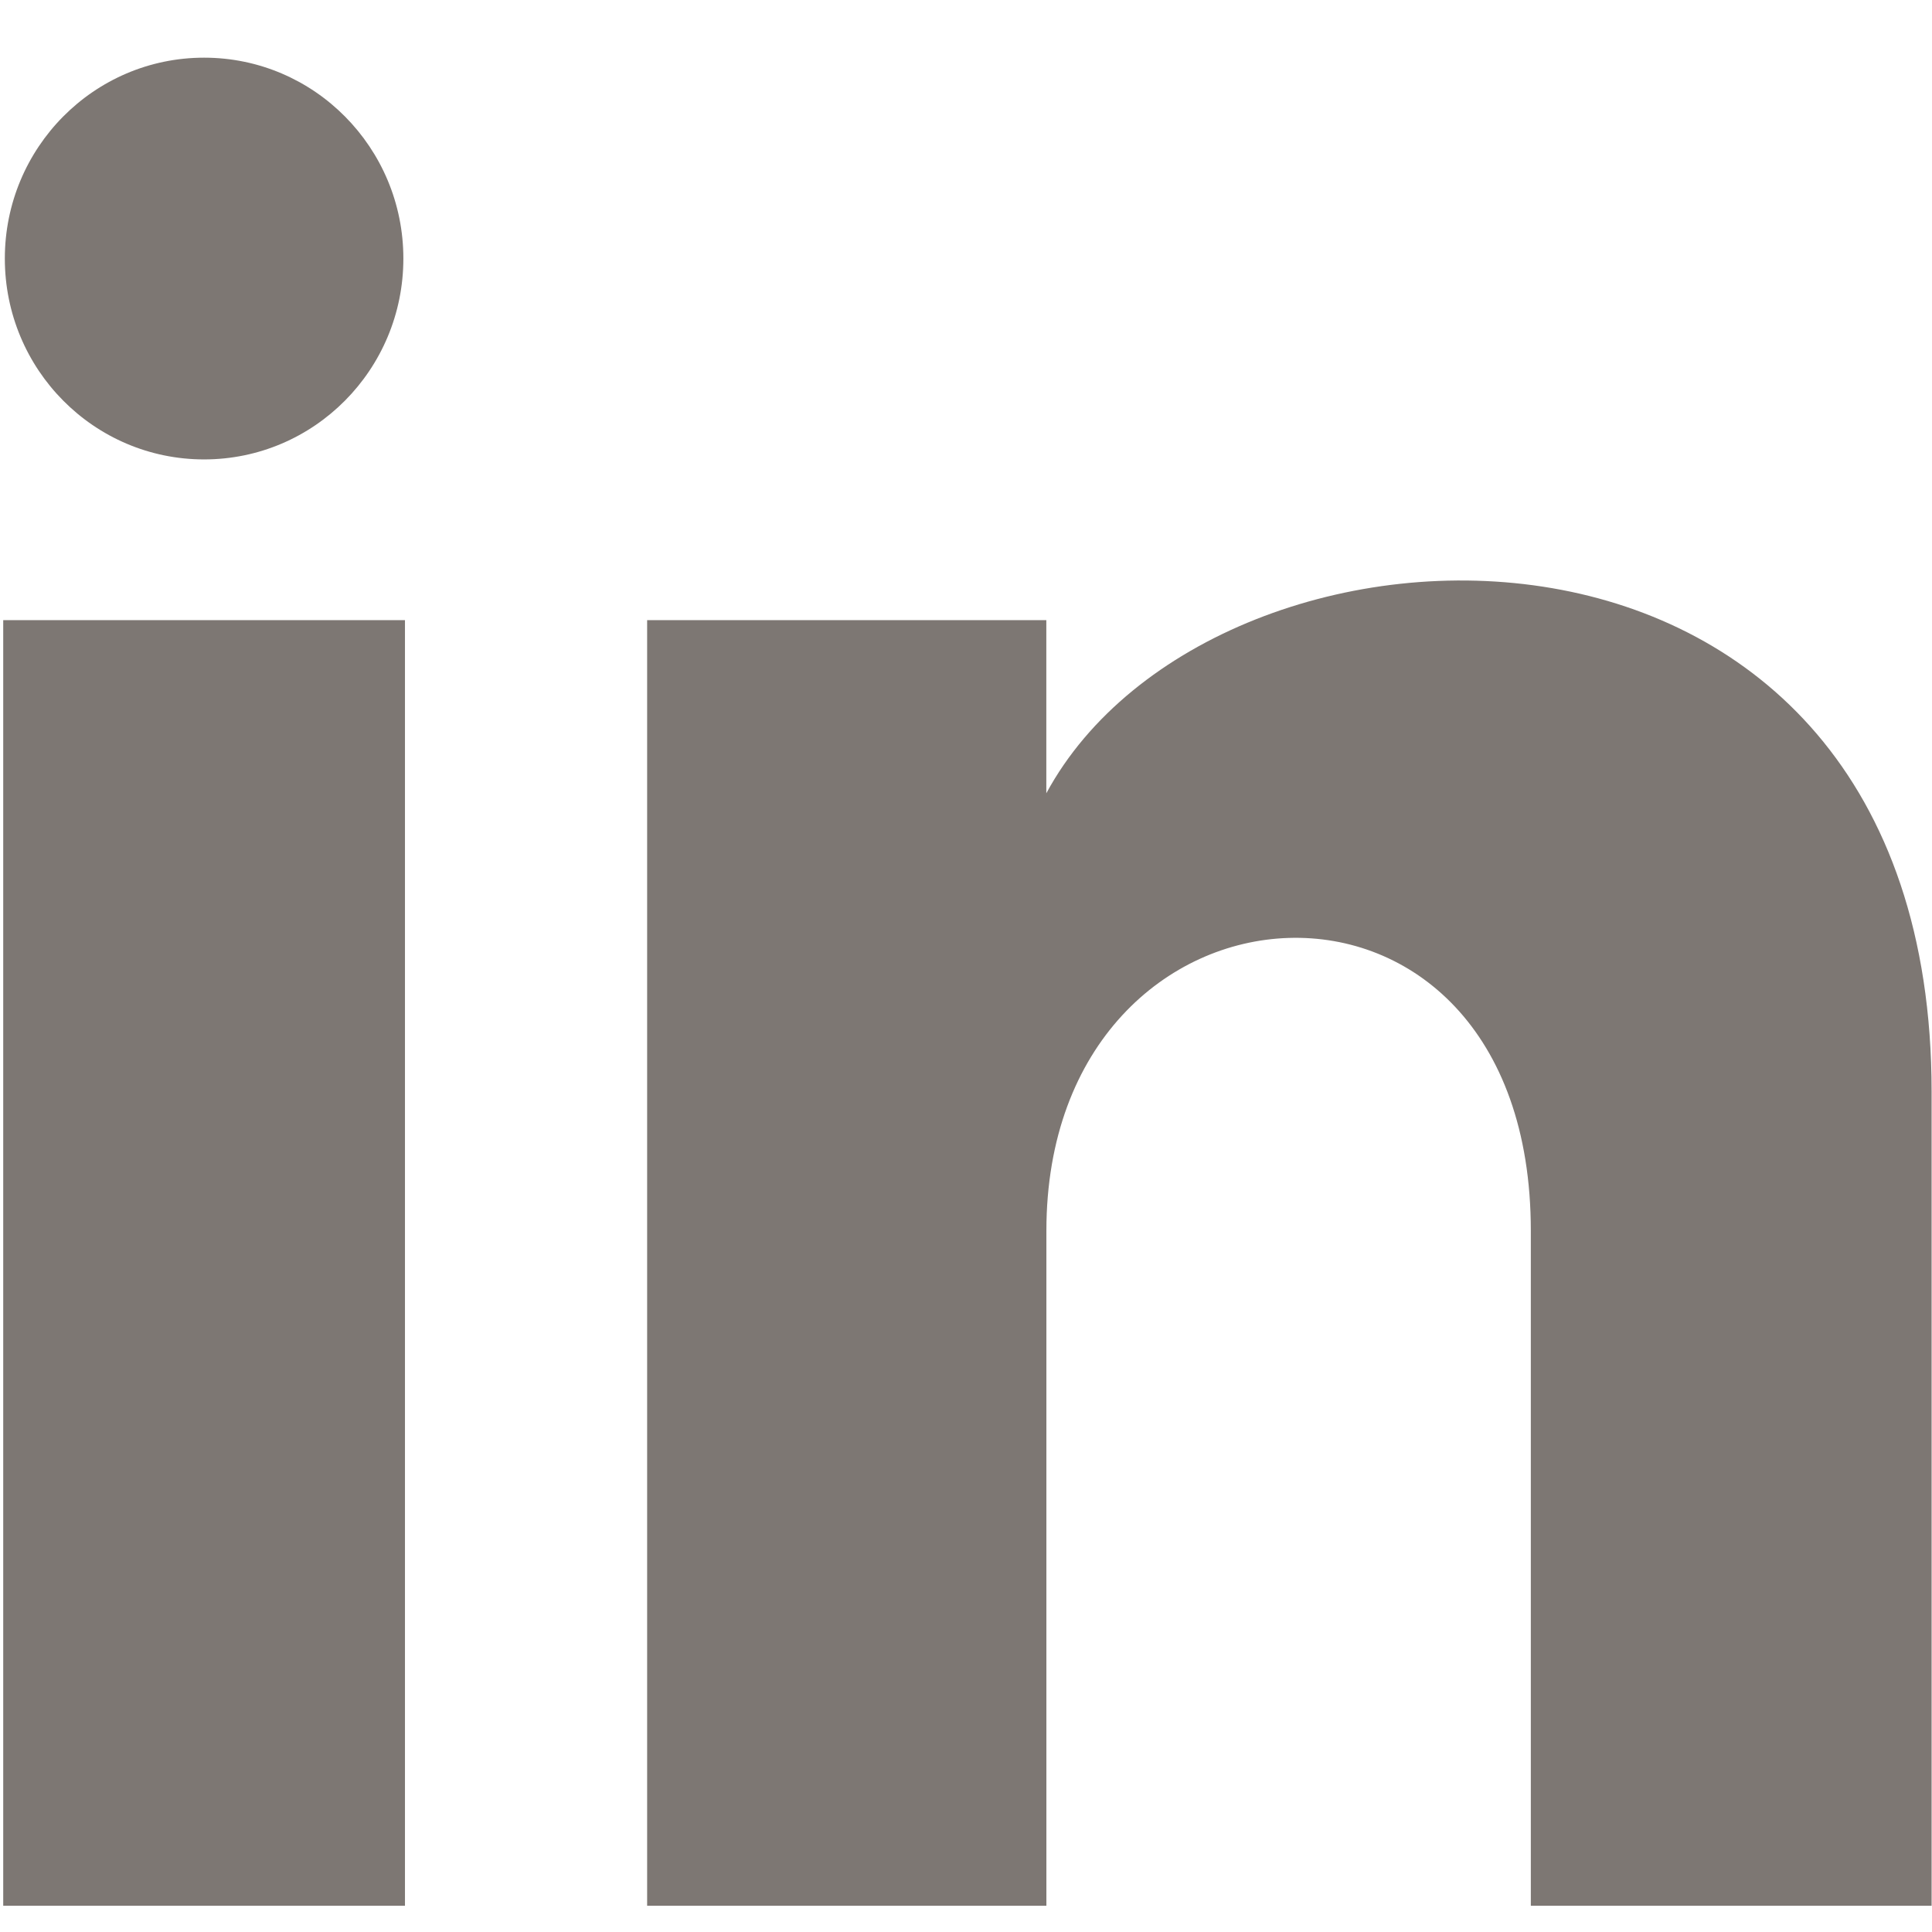 <?xml version="1.0" encoding="UTF-8"?><svg id="a" xmlns="http://www.w3.org/2000/svg" viewBox="0 0 83.551 83.551"><defs><style>.b{fill:#7d7773;}</style></defs><path class="b" d="M17.444,11.181c0,4.799-3.857,8.687-8.618,8.687S.209,15.98,.209,11.181C.209,6.386,4.066,2.494,8.826,2.494s8.618,3.892,8.618,8.687Zm.07,15.637H.139v55.597H17.513V26.818Zm27.736,0H27.986v55.597h17.266v-29.185c0-16.227,20.95-17.555,20.95,0v29.185h17.332V47.211c0-27.382-31.002-26.384-38.285-12.905v-7.488Z"/></svg>